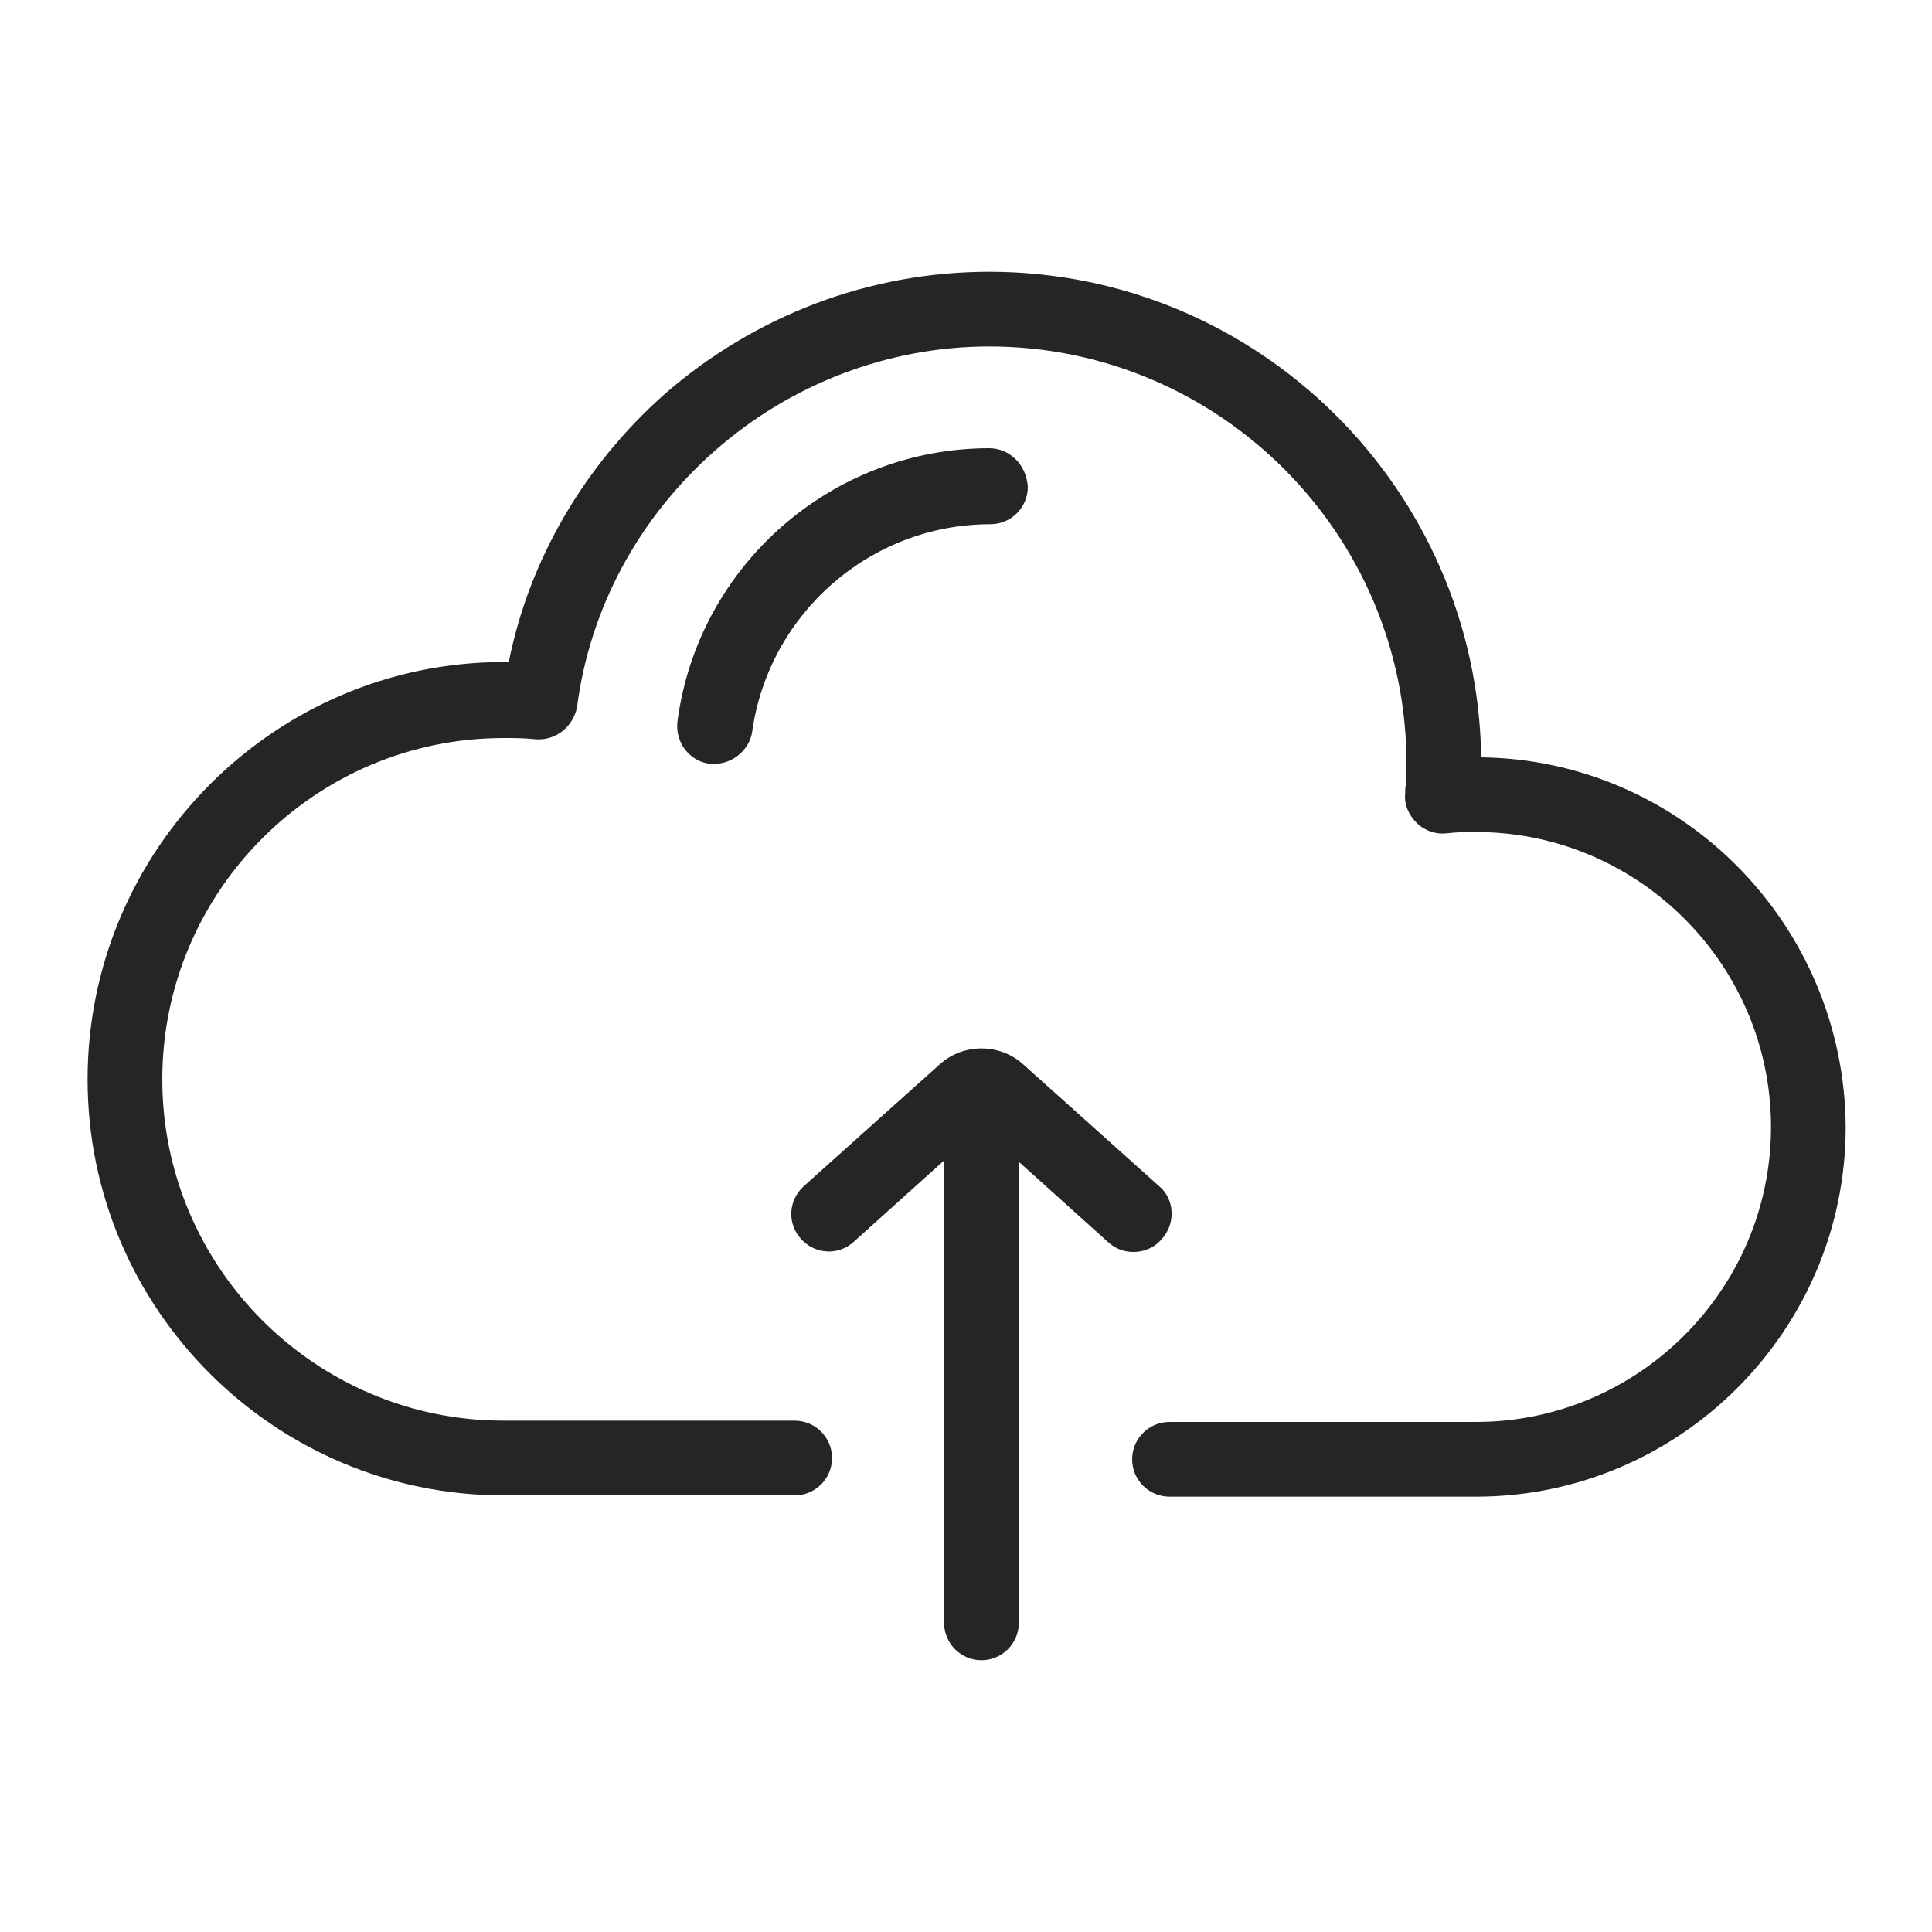 <?xml version="1.0" encoding="utf-8"?>
<!-- Generator: Adobe Illustrator 19.1.0, SVG Export Plug-In . SVG Version: 6.00 Build 0)  -->
<svg version="1.1" id="Layer_1" xmlns="http://www.w3.org/2000/svg" xmlns:xlink="http://www.w3.org/1999/xlink" x="0px" y="0px"
	 viewBox="0 0 150 150" style="enable-background:new 0 0 150 150;" xml:space="preserve">
<style type="text/css">
	.st0{fill:#252525;}
</style>
<g>
	<path class="st0" d="M115,58.8C114.7,38,97.7,21.1,76.8,21.1c-9.3,0-18.2,3.4-25.2,9.5c-6.2,5.5-10.5,12.8-12.1,20.8
		c-0.1,0-0.2,0-0.4,0C21.3,51.4,6.8,66,6.8,83.8c0,17.8,14.5,32.3,32.3,32.3h22.6c1.6,0,2.9-1.3,2.9-2.9c0-1.6-1.3-2.9-2.9-2.9H39.1
		c-14.6,0-26.5-11.9-26.5-26.5c0-14.6,11.9-26.5,26.5-26.5c0.8,0,1.6,0,2.5,0.1c1.6,0.1,2.9-1,3.2-2.5c1-7.7,4.8-14.7,10.7-19.9
		c5.9-5.2,13.5-8.1,21.3-8.1c17.8,0,32.4,14.5,32.4,32.4c0,0.6,0,1.3-0.1,2l0,0.3c-0.1,0.9,0.3,1.7,0.9,2.3c0.6,0.6,1.5,0.9,2.3,0.8
		c0.8-0.1,1.6-0.1,2.3-0.1c12.6,0,22.9,10.3,22.9,22.9c0,12.6-10.3,22.9-22.9,22.9H90.8c-1.6,0-2.9,1.3-2.9,2.9
		c0,1.6,1.3,2.9,2.9,2.9h23.8c15.8,0,28.7-12.9,28.7-28.7C143.2,71.8,130.6,59,115,58.8L115,58.8z M115,58.8"/>
	<path class="st0" d="M76.8,34.8c-12.2,0-22.6,9.1-24.2,21.2c-0.2,1.6,0.9,3.1,2.5,3.3c0.1,0,0.3,0,0.4,0c1.4,0,2.7-1.1,2.9-2.5
		c1.3-9.2,9.2-16.1,18.5-16.1c1.6,0,2.9-1.3,2.9-2.9C79.7,36.1,78.4,34.8,76.8,34.8L76.8,34.8z M76.8,34.8"/>
	<path class="st0" d="M90,92.1l-10.6-9.5c-1.8-1.6-4.6-1.6-6.4,0l-10.6,9.5c-1.2,1.1-1.3,2.9-0.2,4.1c1.1,1.2,2.9,1.3,4.1,0.2l7-6.3
		V126c0,1.6,1.3,2.9,2.9,2.9c1.6,0,2.9-1.3,2.9-2.9V90.2l7,6.3c0.6,0.5,1.2,0.7,1.9,0.7c0.8,0,1.6-0.3,2.2-1
		C91.3,95,91.2,93.1,90,92.1L90,92.1z M90,92.1"/>
</g>
</svg>
